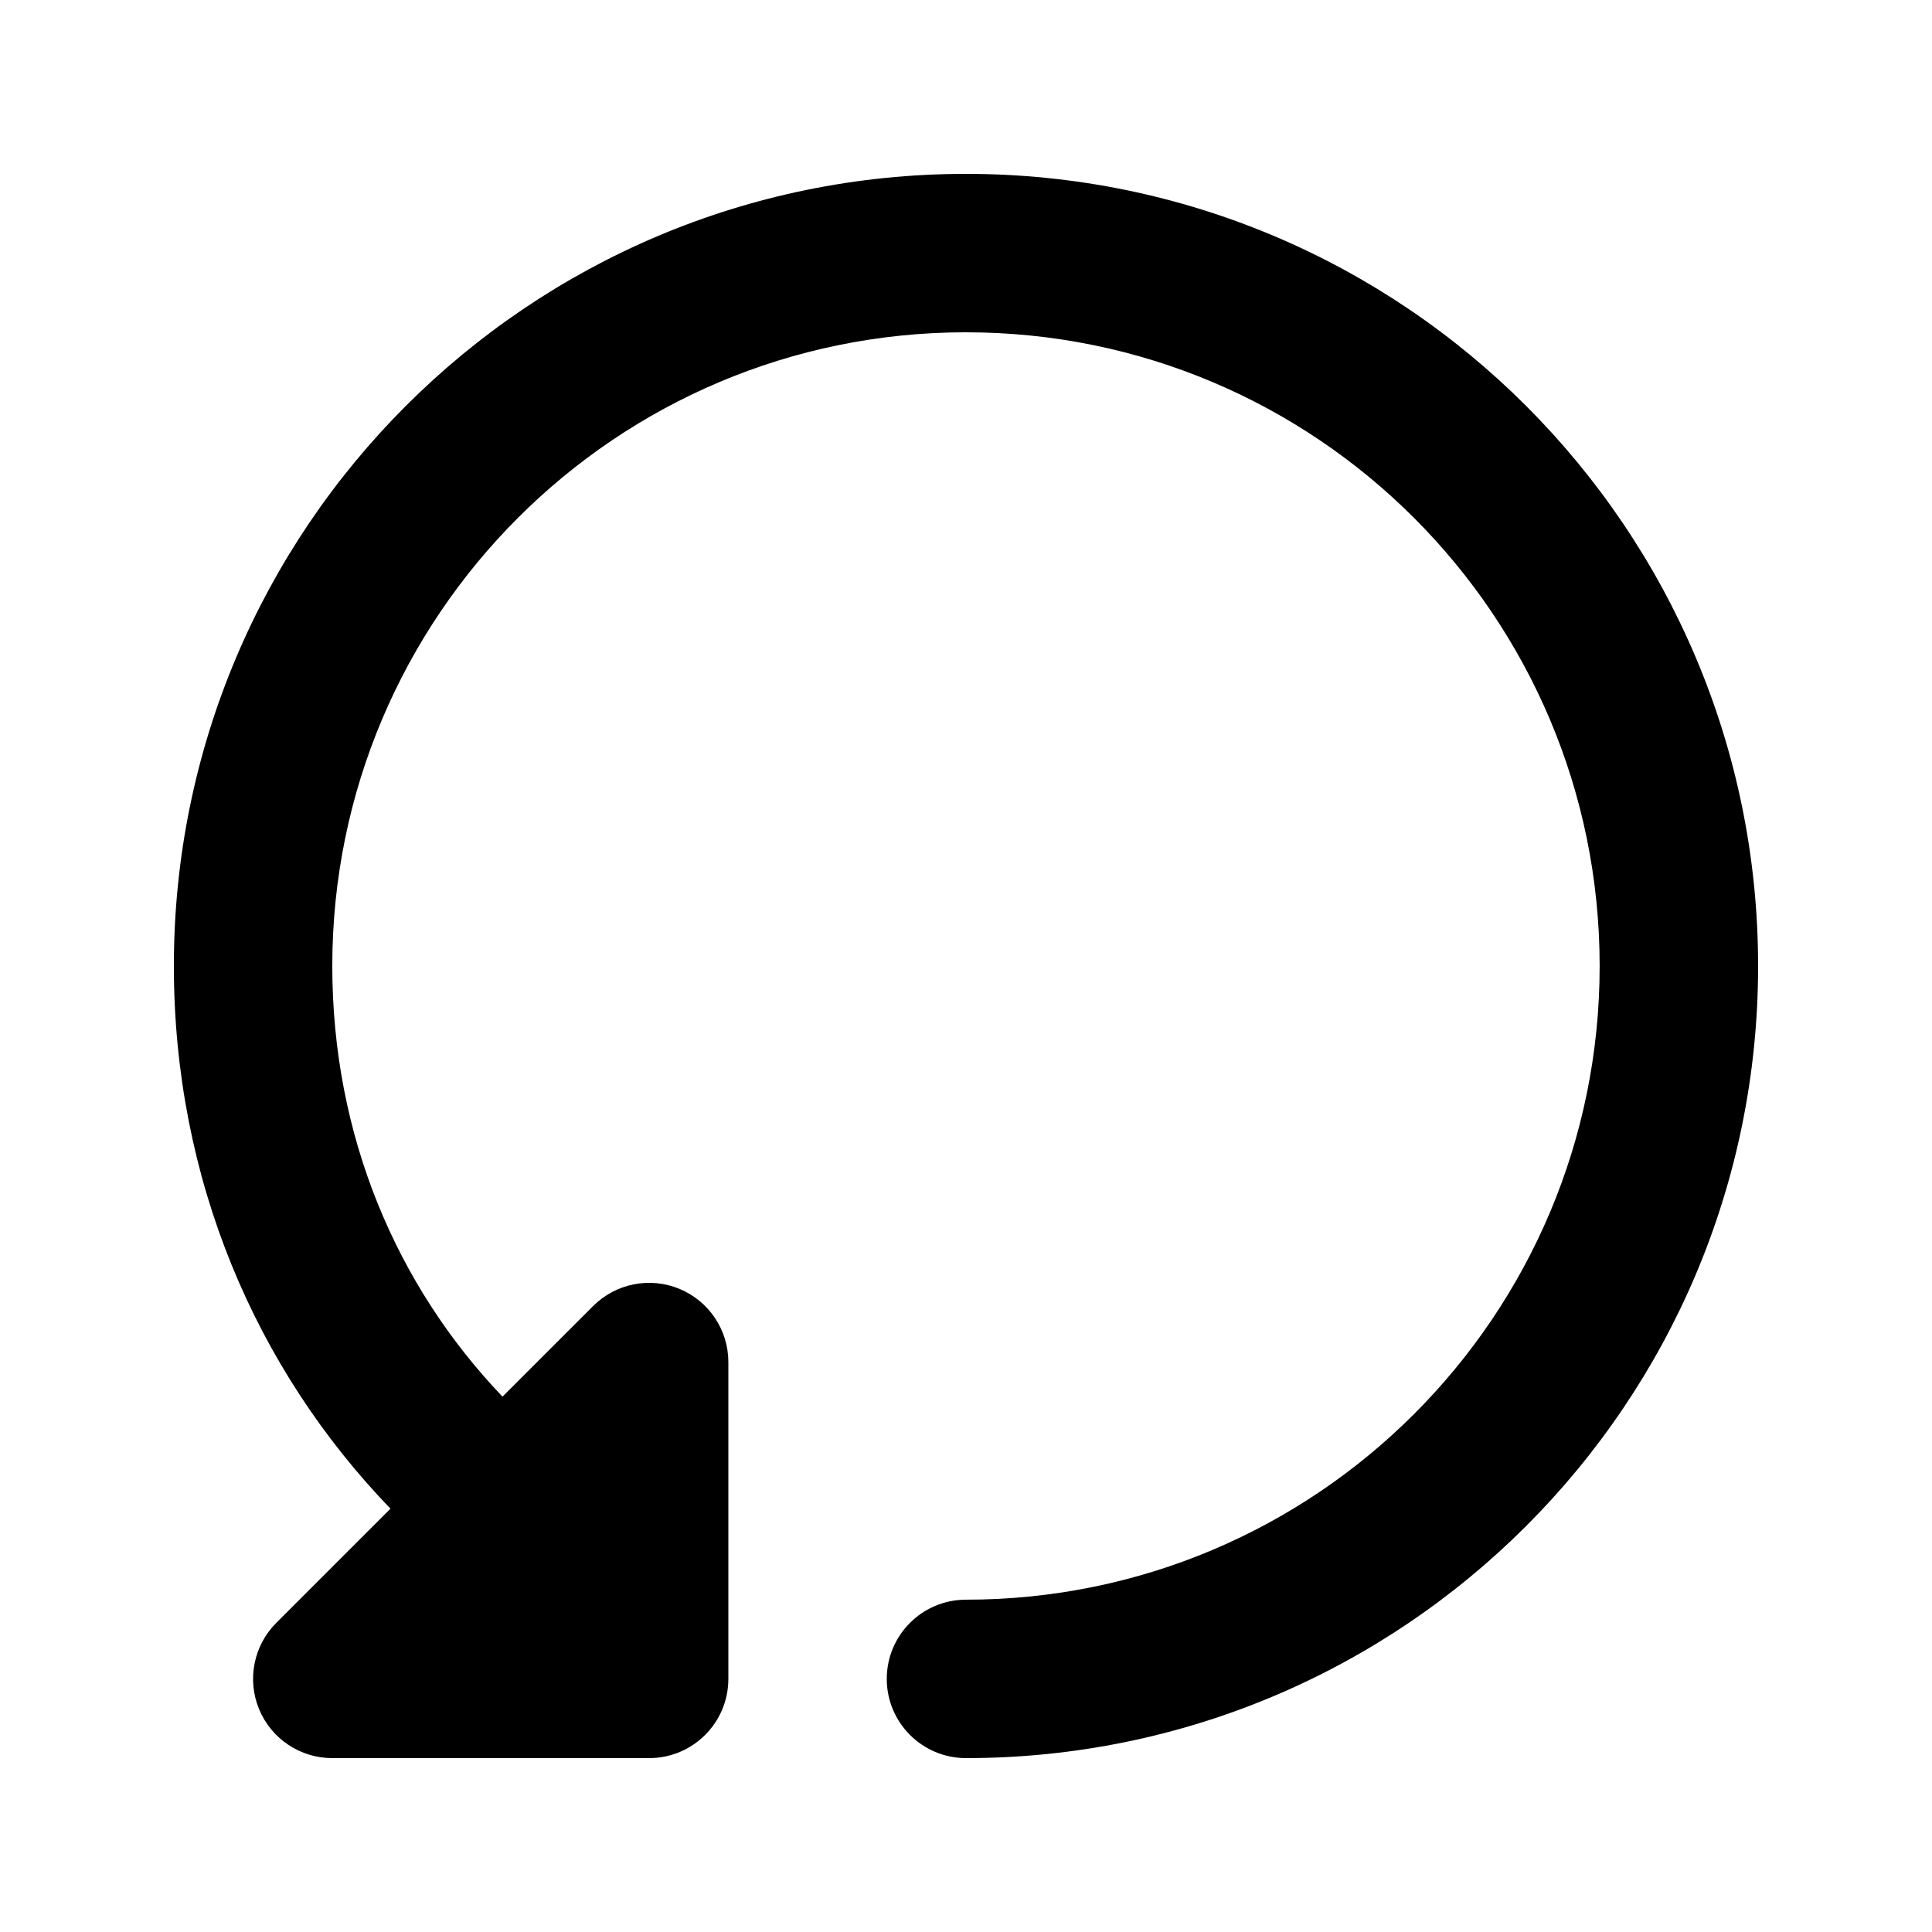 <?xml version="1.0" encoding="UTF-8"?>
<!-- Uploaded to: SVG Repo, www.svgrepo.com, Generator: SVG Repo Mixer Tools -->
<svg fill="#000000" width="800px" height="800px" version="1.1" viewBox="144 144 512 512" xmlns="http://www.w3.org/2000/svg">
 <path d="m400 232.06c-92.75 0-167.94 75.188-167.94 167.94 0 44.824 16.906 84.617 45.109 114.13l24.016-24.012c6.004-6.004 15.031-7.801 22.875-4.555 7.844 3.25 12.961 10.906 12.961 19.395v83.969c0 11.594-9.398 20.992-20.992 20.992h-83.969c-8.492 0-16.145-5.113-19.395-12.957s-1.453-16.875 4.551-22.879l30.266-30.266c-35.797-37.105-57.406-87.387-57.406-143.82 0-115.94 93.984-209.92 209.92-209.92 115.93 0 209.92 93.984 209.92 209.92 0 115.93-93.984 209.92-209.92 209.92-11.594 0-20.992-9.398-20.992-20.992s9.398-20.992 20.992-20.992c92.746 0 167.93-75.188 167.93-167.93 0-92.75-75.188-167.94-167.93-167.94z" fill-rule="evenodd"/>
</svg>
